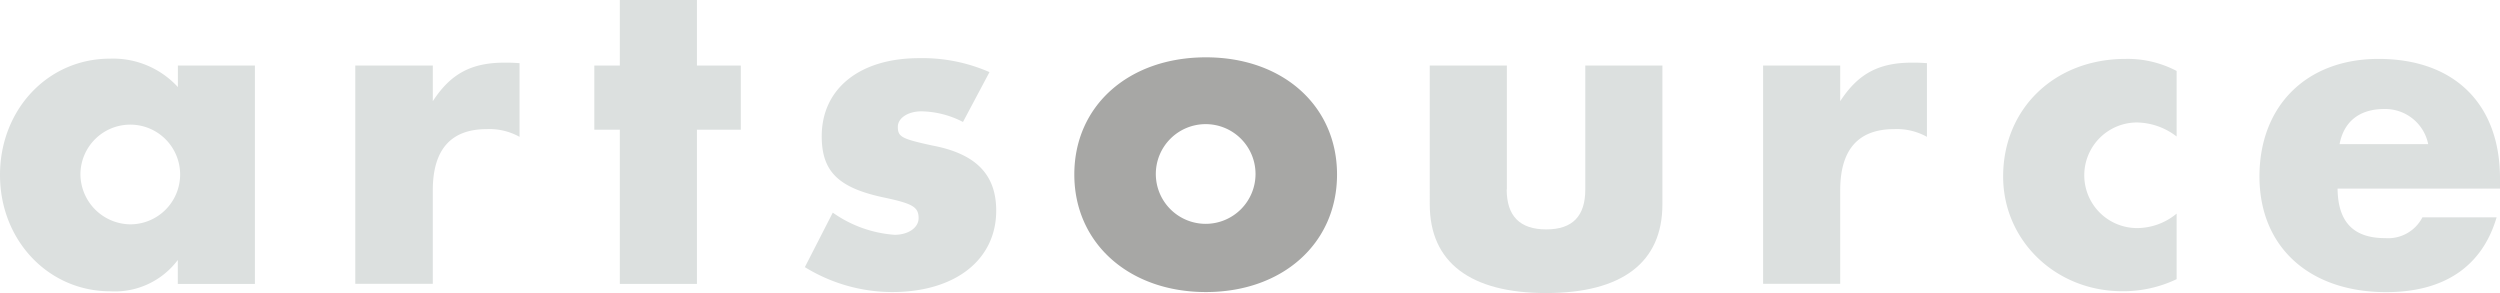 <svg id="Layer_1" data-name="Layer 1" xmlns="http://www.w3.org/2000/svg" viewBox="0 0 300.89 35.27"><defs><style>.cls-1{fill:#dce0df;}.cls-2{fill:#a7a7a5;}</style></defs><title>artsource_logo--reversed</title><path class="cls-1" d="M185.92,386.6v26.28h-9.28V410a9.46,9.46,0,0,1-8.12,3.77c-7.48,0-13.28-6.15-13.28-14s5.74-14,13.23-14a10.58,10.58,0,0,1,8.18,3.42V386.6h9.28Zm-21,13.11a6.07,6.07,0,0,0,6,6A6,6,0,1,0,164.92,399.71Z" transform="translate(-155.24 -378.71)"/><path class="cls-1" d="M207.33,386.6v4.29c2.15-3.31,4.64-4.64,8.64-4.64,0.64,0,.87,0,1.8.06v8.87a7.46,7.46,0,0,0-3.94-.93c-4.35,0-6.5,2.49-6.5,7.37v11.25H198V386.6h9.28Z" transform="translate(-155.24 -378.71)"/><path class="cls-1" d="M239.12,412.88h-9.28V394.32h-3.07V386.6h3.07v-7.89h9.28v7.89h5.28v7.72h-5.28v18.56Z" transform="translate(-155.24 -378.71)"/><path class="cls-1" d="M271.14,393.39a11.21,11.21,0,0,0-5-1.28c-1.62,0-2.84.81-2.84,1.86,0,1.22.46,1.45,4.18,2.26,5.28,1,7.66,3.54,7.66,7.83,0,5.92-4.93,9.8-12.53,9.8a20.11,20.11,0,0,1-10.5-3l3.36-6.56a14.68,14.68,0,0,0,7.43,2.67c1.68,0,2.9-.87,2.9-2,0-1.33-.7-1.74-3.94-2.44-5.68-1.16-7.72-3.13-7.72-7.42,0-5.74,4.58-9.4,11.72-9.4a20.09,20.09,0,0,1,8.47,1.68Z" transform="translate(-155.24 -378.71)"/><path class="cls-2" d="M316.16,399.71c0,8.29-6.55,14.15-15.78,14.15s-15.84-5.86-15.84-14.15,6.56-14.1,15.84-14.1S316.16,391.47,316.16,399.71Zm-21.81-.06a6,6,0,1,0,6-6A6,6,0,0,0,294.35,399.65Z" transform="translate(-155.24 -378.71)"/><path class="cls-1" d="M336.58,401.51c0,3.19,1.57,4.81,4.76,4.81s4.7-1.62,4.7-4.81V386.6h9.28v16.71c0,7-4.87,10.67-14,10.67s-14-3.71-14-10.67V386.6h9.28v14.91Z" transform="translate(-155.24 -378.71)"/><path class="cls-1" d="M376.72,386.6v4.29c2.15-3.31,4.64-4.64,8.64-4.64,0.64,0,.87,0,1.8.06v8.87a7.46,7.46,0,0,0-3.94-.93c-4.35,0-6.5,2.49-6.5,7.37v11.25h-9.28V386.6h9.28Z" transform="translate(-155.24 -378.71)"/><path class="cls-1" d="M417.2,395.13a8,8,0,0,0-4.81-1.68,6.35,6.35,0,1,0,.12,12.71,7.49,7.49,0,0,0,4.7-1.74v7.89a14.92,14.92,0,0,1-6.55,1.45c-8,0-14.33-6.09-14.33-13.81,0-8.18,6.21-14.15,14.73-14.15a12.65,12.65,0,0,1,6.15,1.45v7.89Z" transform="translate(-155.24 -378.71)"/><path class="cls-1" d="M436.58,401.45c0.06,4,1.92,5.92,5.74,5.92a4.64,4.64,0,0,0,4.47-2.5h8.93c-1.74,5.92-6.32,9-13.28,9-9.28,0-15.26-5.45-15.26-13.92s5.63-14.15,14.33-14.15c9.11,0,14.62,5.4,14.62,14.39v1.22H436.58Zm10.91-5.39a5.28,5.28,0,0,0-5.28-4.23c-3,0-4.87,1.51-5.39,4.23h10.67Z" transform="translate(-155.24 -378.71)"/></svg>